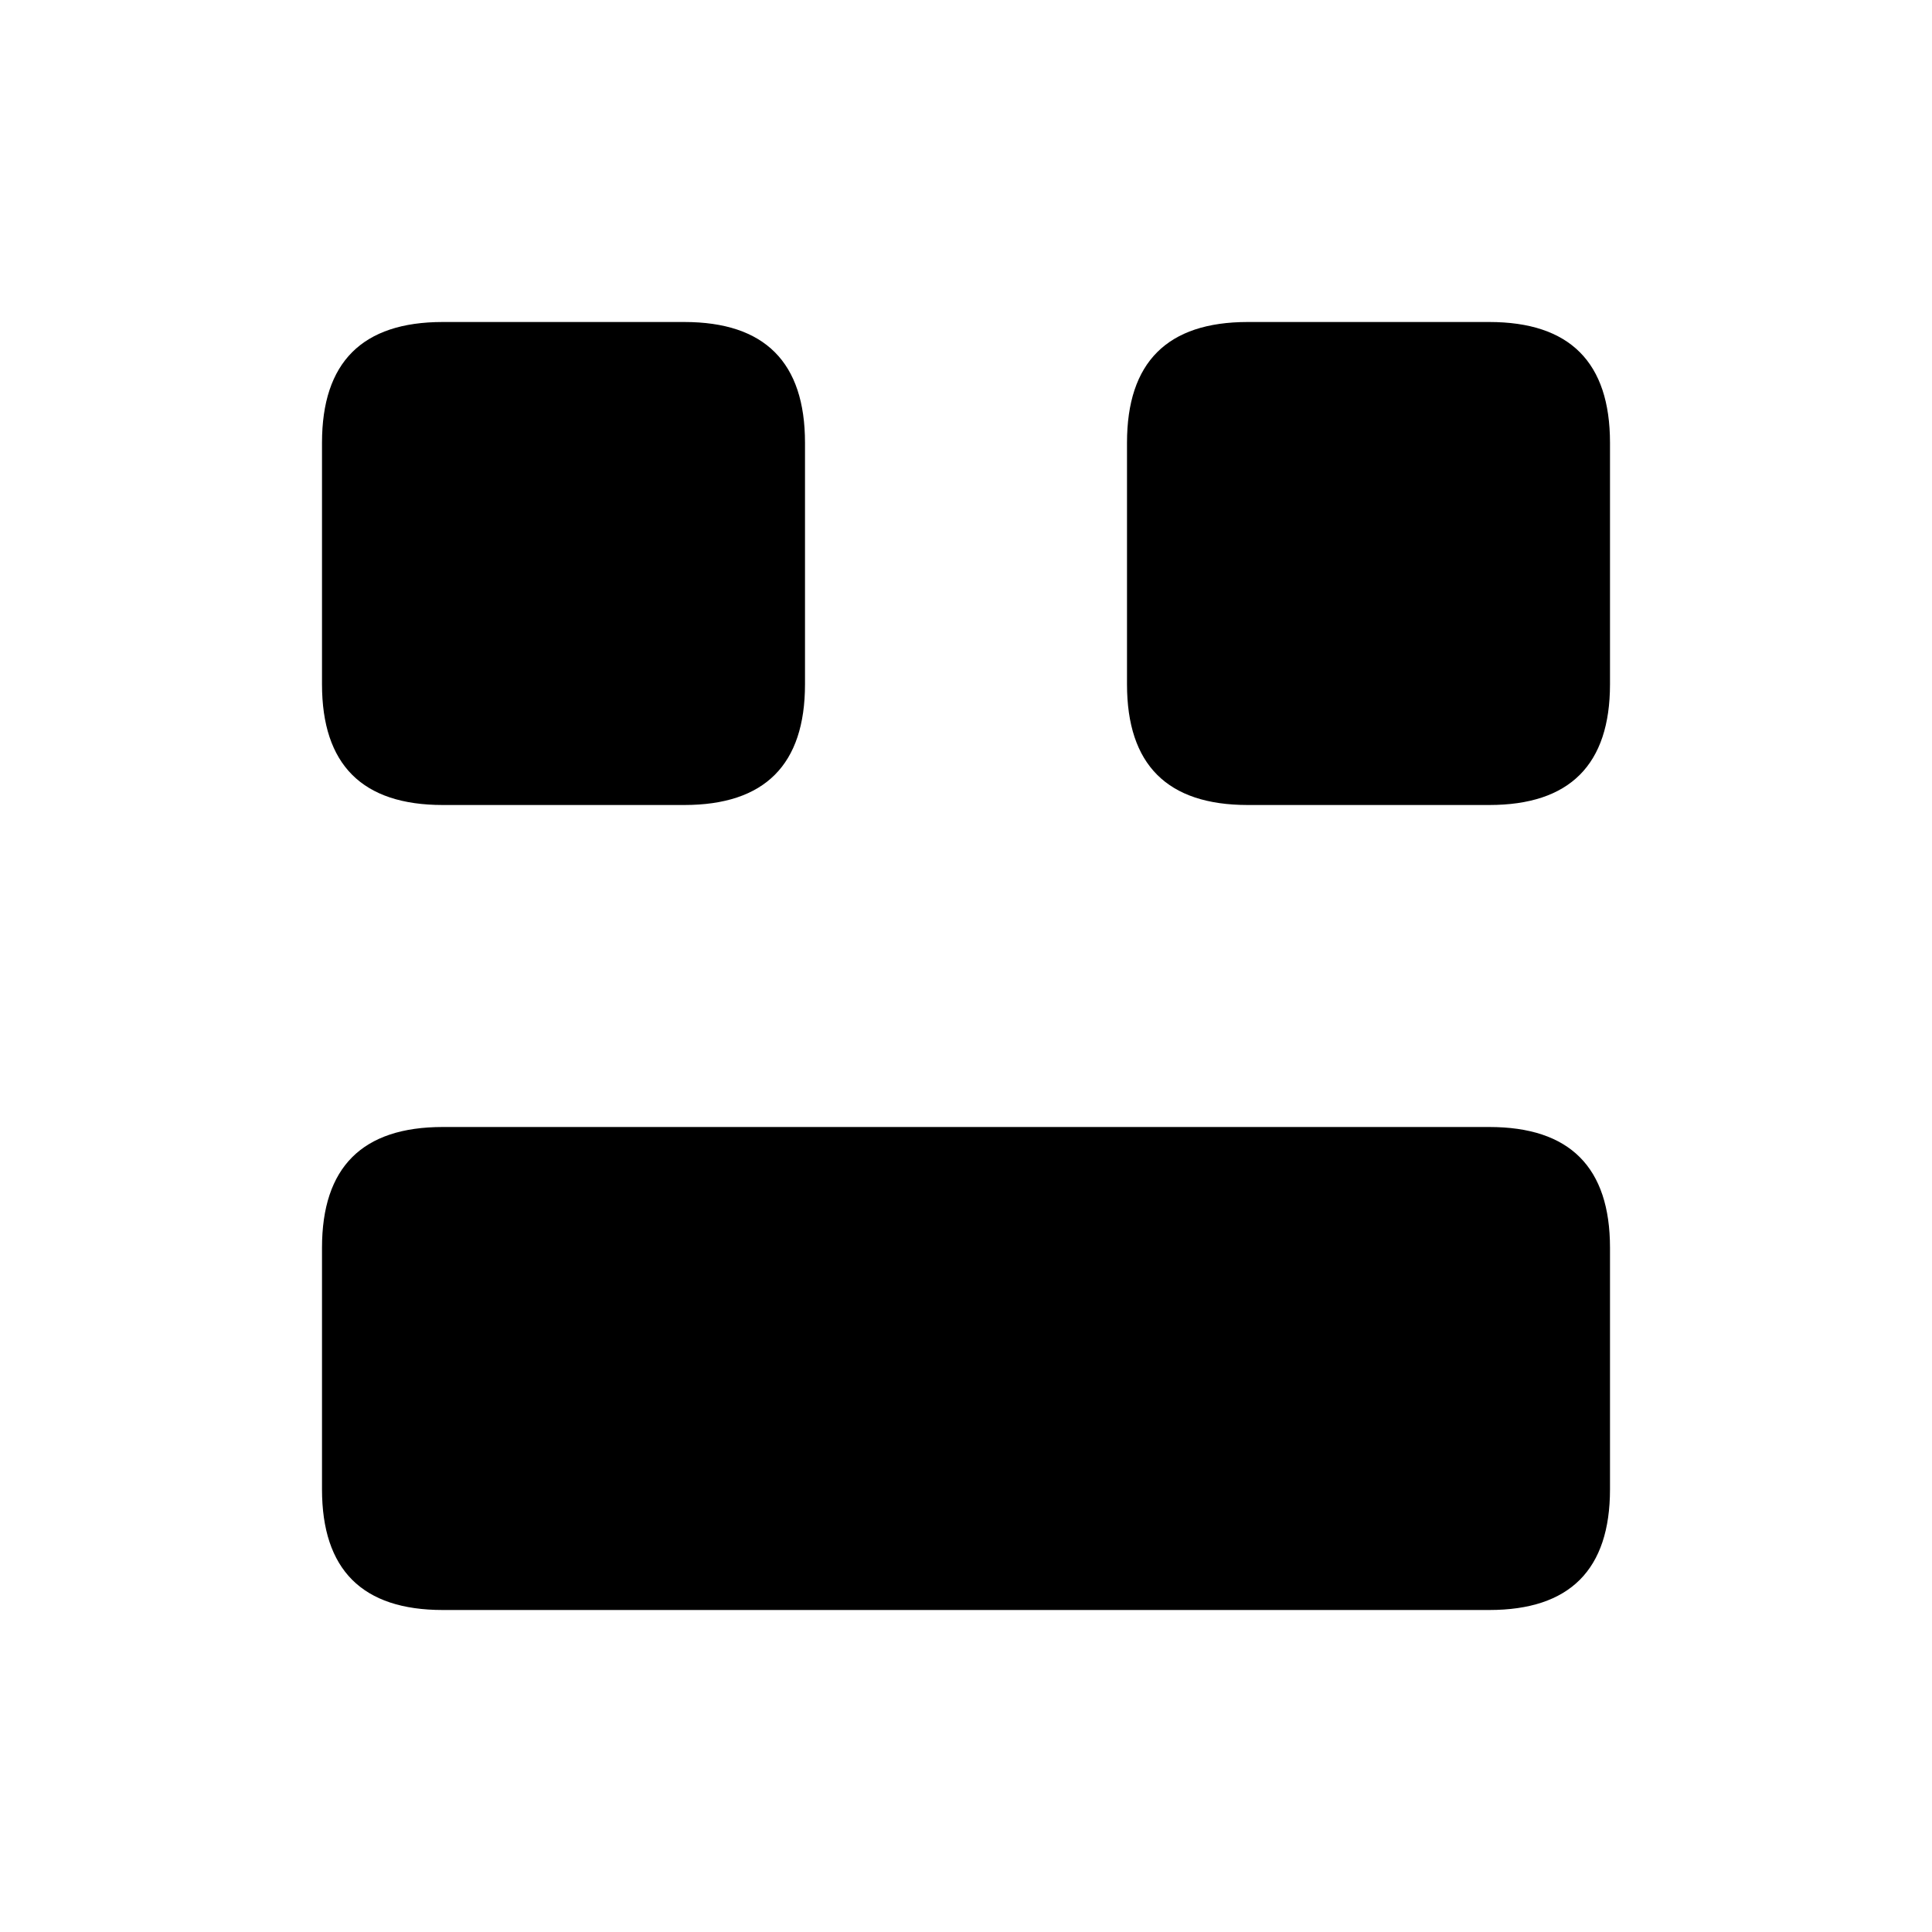 <svg width="24" height="24" viewBox="0 0 24 24" fill="none" xmlns="http://www.w3.org/2000/svg">
<path d="M20 15.5V18.5C20 19.5 19.5 20 18.5 20H5.5C4.5 20 4 19.5 4 18.5V15.5C4 14.5 4.5 14 5.5 14H18.5C19.5 14 20 14.5 20 15.5ZM8.5 4H5.5C4.5 4 4 4.5 4 5.5V8.5C4 9.5 4.5 10 5.5 10H8.5C9.5 10 10 9.5 10 8.5V5.5C10 4.5 9.5 4 8.5 4ZM18.5 4H15.5C14.5 4 14 4.5 14 5.5V8.5C14 9.5 14.5 10 15.5 10H18.5C19.5 10 20 9.5 20 8.5V5.5C20 4.5 19.5 4 18.5 4Z" fill="black"/>
</svg>
